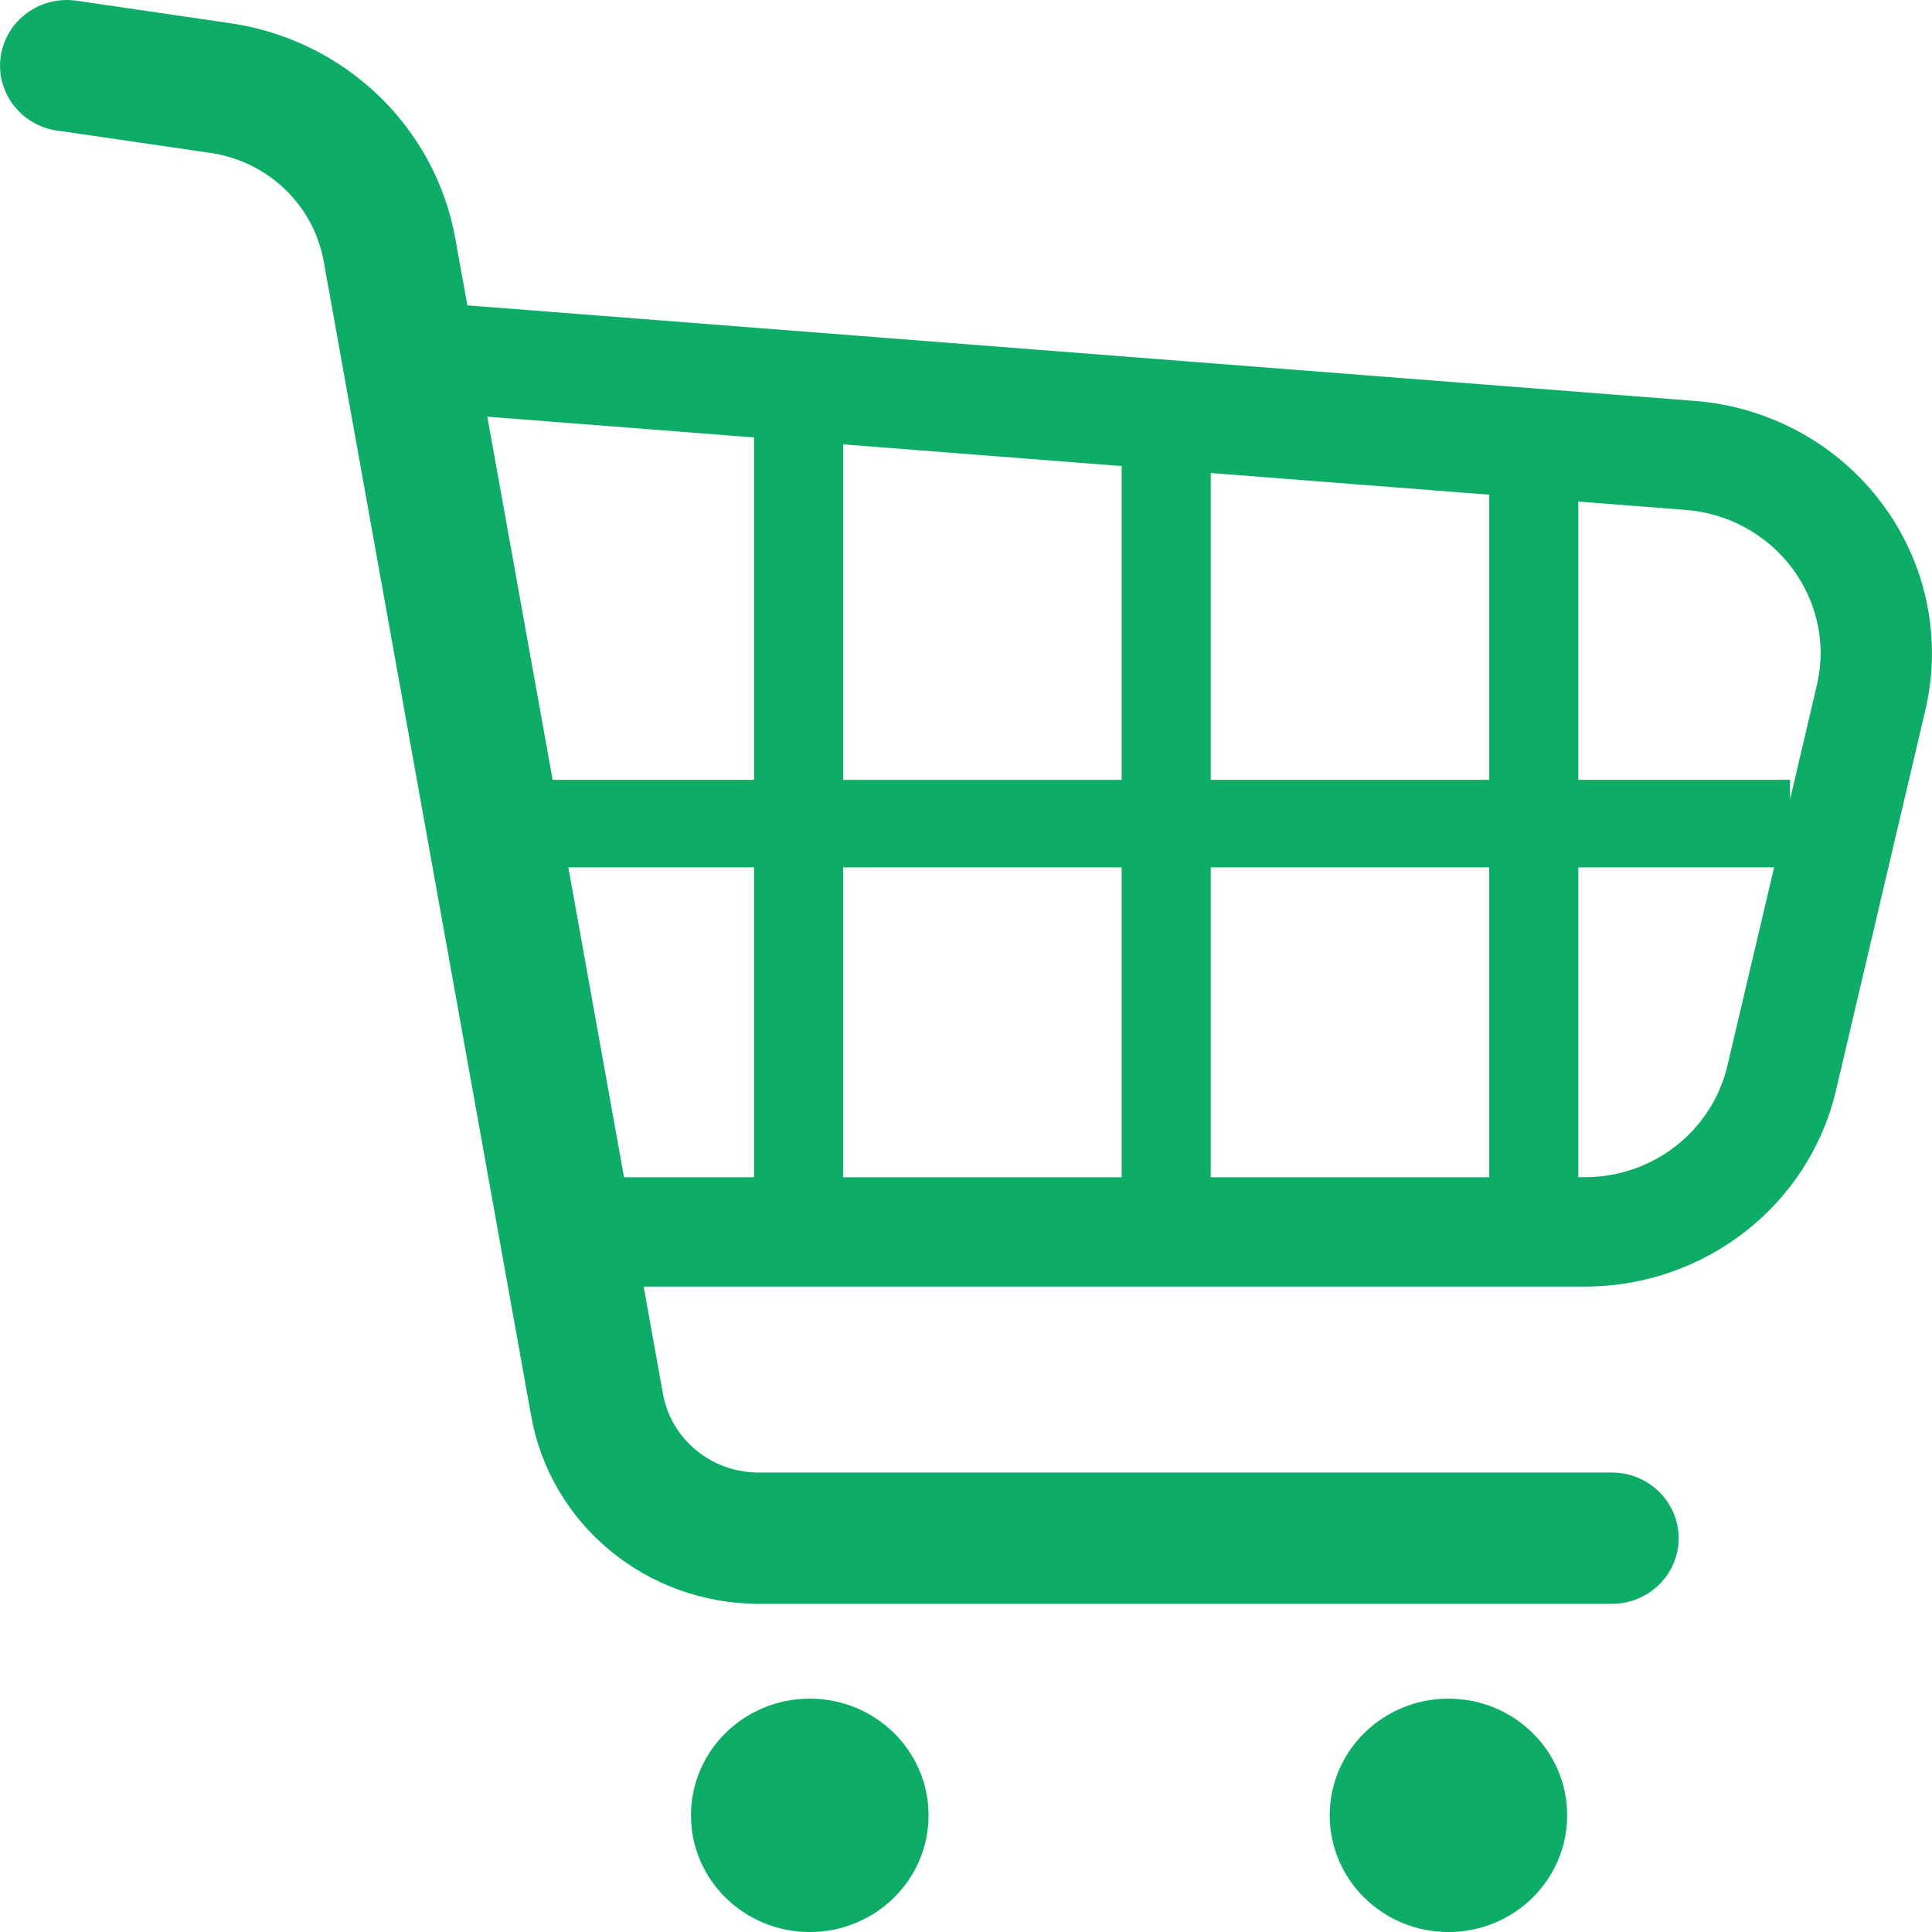 <?xml version="1.0" encoding="utf-8"?>
<!-- Generator: Adobe Illustrator 16.0.0, SVG Export Plug-In . SVG Version: 6.00 Build 0)  -->
<!DOCTYPE svg PUBLIC "-//W3C//DTD SVG 1.1//EN" "http://www.w3.org/Graphics/SVG/1.1/DTD/svg11.dtd">
<svg version="1.1" id="レイヤー_1" xmlns="http://www.w3.org/2000/svg" xmlns:xlink="http://www.w3.org/1999/xlink" x="0px"
	 y="0px" width="50px" height="50px" viewBox="0 0 50 50" enable-background="new 0 0 50 50" xml:space="preserve">
<g>
	<g>
		<g>
			<path fill="#0DAC67" d="M48.707,13.032c-1.146-1.538-2.919-2.508-4.854-2.657L12.095,7.903l-0.312-1.733
				c-0.521-2.896-2.87-5.143-5.834-5.571l-3.965-0.58C1.04-0.118,0.161,0.522,0.02,1.45c-0.14,0.93,0.513,1.793,1.458,1.931V3.379
				l3.965,0.578c1.489,0.217,2.672,1.345,2.934,2.805l5.372,29.893c0.505,2.808,2.987,4.852,5.89,4.852h22.077
				c0.955,0,1.728-0.762,1.728-1.697c0-0.939-0.772-1.701-1.728-1.701H19.638c-1.223,0.003-2.271-0.86-2.482-2.042l-0.498-2.77
				h24.358c3.105,0,5.802-2.105,6.499-5.078l2.313-9.841c0.114-0.486,0.171-0.981,0.171-1.473
				C49.999,15.522,49.555,14.164,48.707,13.032z M19.514,30.466h-3.365l-1.44-8.018h4.805V30.466z M19.514,20.181h-5.212
				l-1.69-9.397l6.902,0.537V20.181z M29.028,30.466h-7.209v-8.018h7.209V30.466z M29.028,20.183h-7.208V11.5l7.208,0.562V20.183z
				 M38.541,30.466h-7.207v-8.018h7.207V30.466z M38.541,20.181h-7.207v-7.94l7.207,0.562V20.181z M44.704,27.583
				c-0.396,1.688-1.926,2.883-3.688,2.883h-0.169v-8.018h5.067L44.704,27.583z M47.018,17.742l-0.692,2.948v-0.509h-5.479v-7.2
				l2.777,0.215c1.102,0.087,2.105,0.637,2.757,1.508c0.481,0.646,0.737,1.416,0.737,2.2C47.118,17.183,47.08,17.462,47.018,17.742z
				 M20.957,43.961c-1.7,0-3.075,1.352-3.075,3.019c0,1.669,1.375,3.021,3.075,3.021c1.698,0,3.074-1.352,3.074-3.021
				C24.031,45.312,22.655,43.961,20.957,43.961z M37.485,43.961c-1.698,0-3.072,1.352-3.072,3.019c0,1.669,1.374,3.021,3.072,3.021
				c1.699,0,3.073-1.352,3.073-3.021C40.559,45.312,39.185,43.961,37.485,43.961z"/>
		</g>
	</g>
</g>
</svg>
